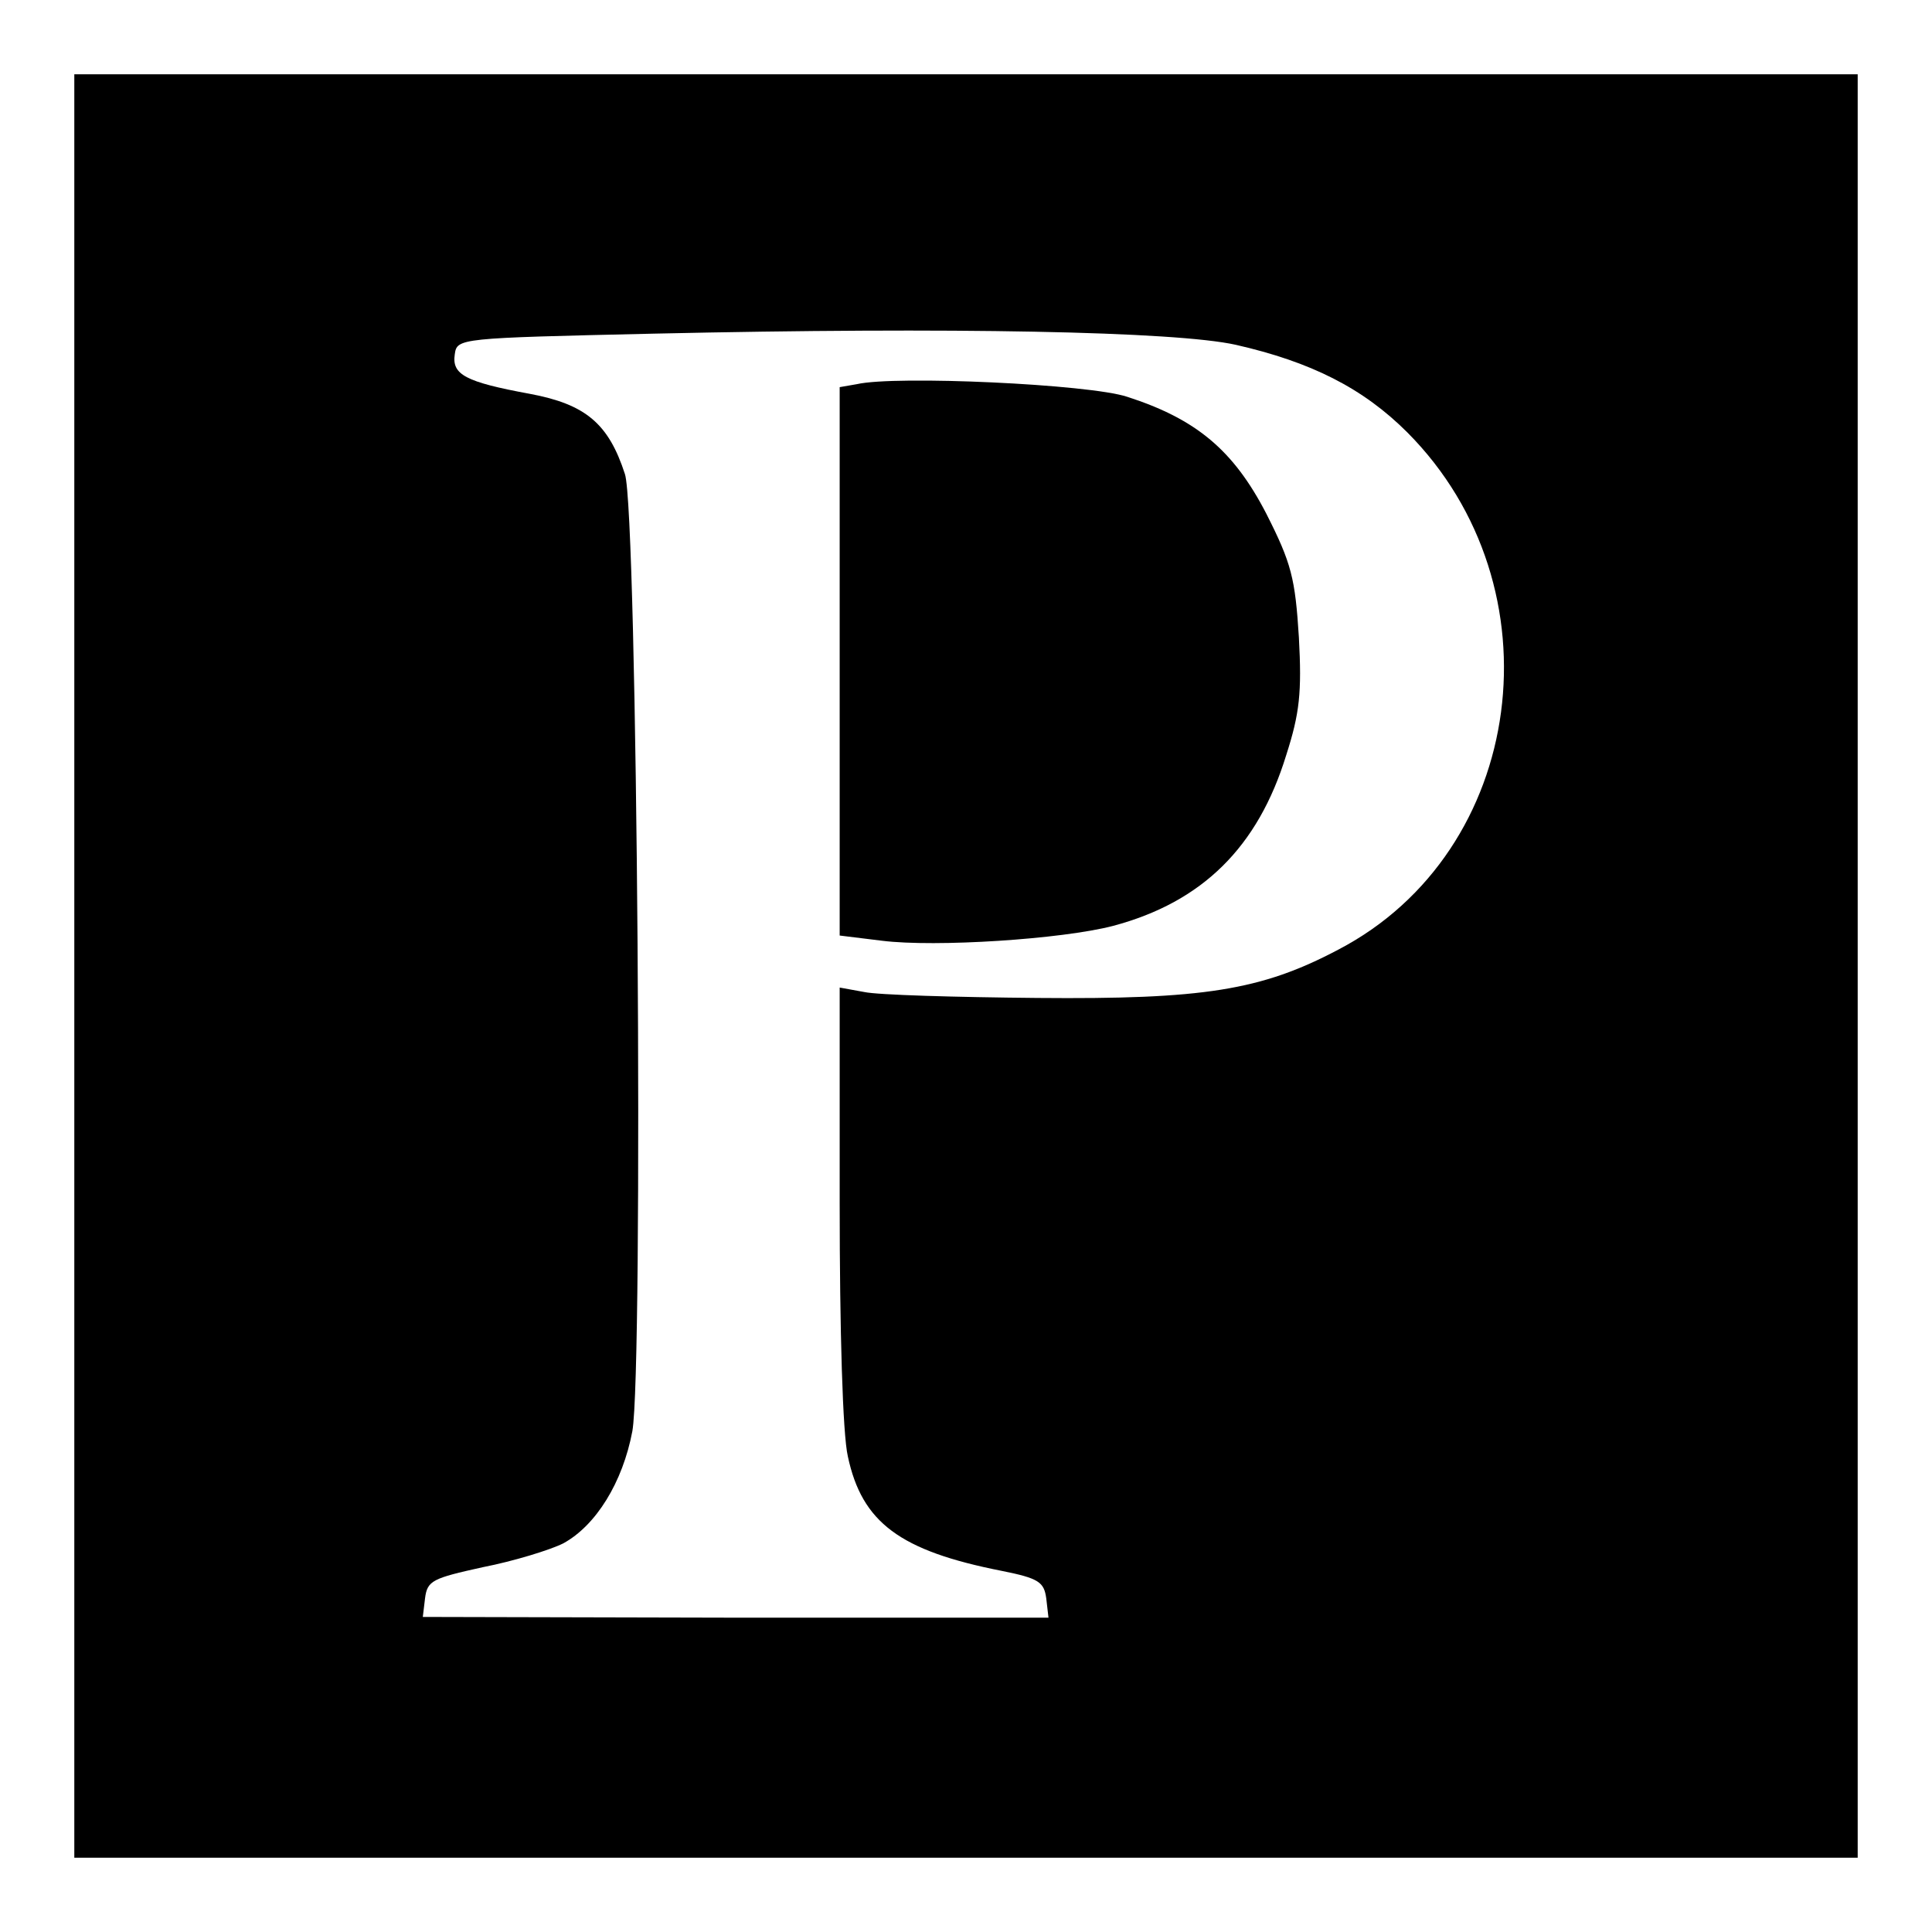 <?xml version="1.0" standalone="no"?>
<!DOCTYPE svg PUBLIC "-//W3C//DTD SVG 20010904//EN"
 "http://www.w3.org/TR/2001/REC-SVG-20010904/DTD/svg10.dtd">
<svg version="1.0" xmlns="http://www.w3.org/2000/svg"
 width="260pt" height="260pt" viewBox="0 0 260 260"
 preserveAspectRatio="xMidYMid meet">
<g transform="translate(0,260) scale(0.1,-0.1)"
fill="#000000" stroke="none">
<path d="M100 1300 l0 -1200 1200 0 1200 0 0 1200 0 1200 -1200 0 -1200 0 0
-1200z m1563 836 c101 -23 171 -58 231 -118 207 -208 160 -564 -93 -696 -104
-55 -182 -67 -405 -65 -110 1 -215 4 -233 8 l-33 6 0 -290 c0 -171 4 -311 11
-341 19 -89 70 -127 207 -154 50 -10 57 -15 60 -37 l3 -26 -421 0 -421 1 3 25
c3 24 10 27 78 42 41 8 90 23 108 32 44 24 80 82 93 151 15 84 7 1238 -10
1288 -22 68 -53 94 -128 108 -87 16 -105 26 -101 53 3 22 5 22 268 28 402 9
702 3 783 -15z"/>
<path d="M1153 2083 l-23 -4 0 -369 0 -369 57 -7 c72 -9 242 2 311 20 120 32
195 106 233 230 18 56 21 84 17 158 -5 80 -10 100 -44 167 -44 85 -94 127
-187 157 -51 17 -312 29 -364 17z"/>
</g>
</svg>
